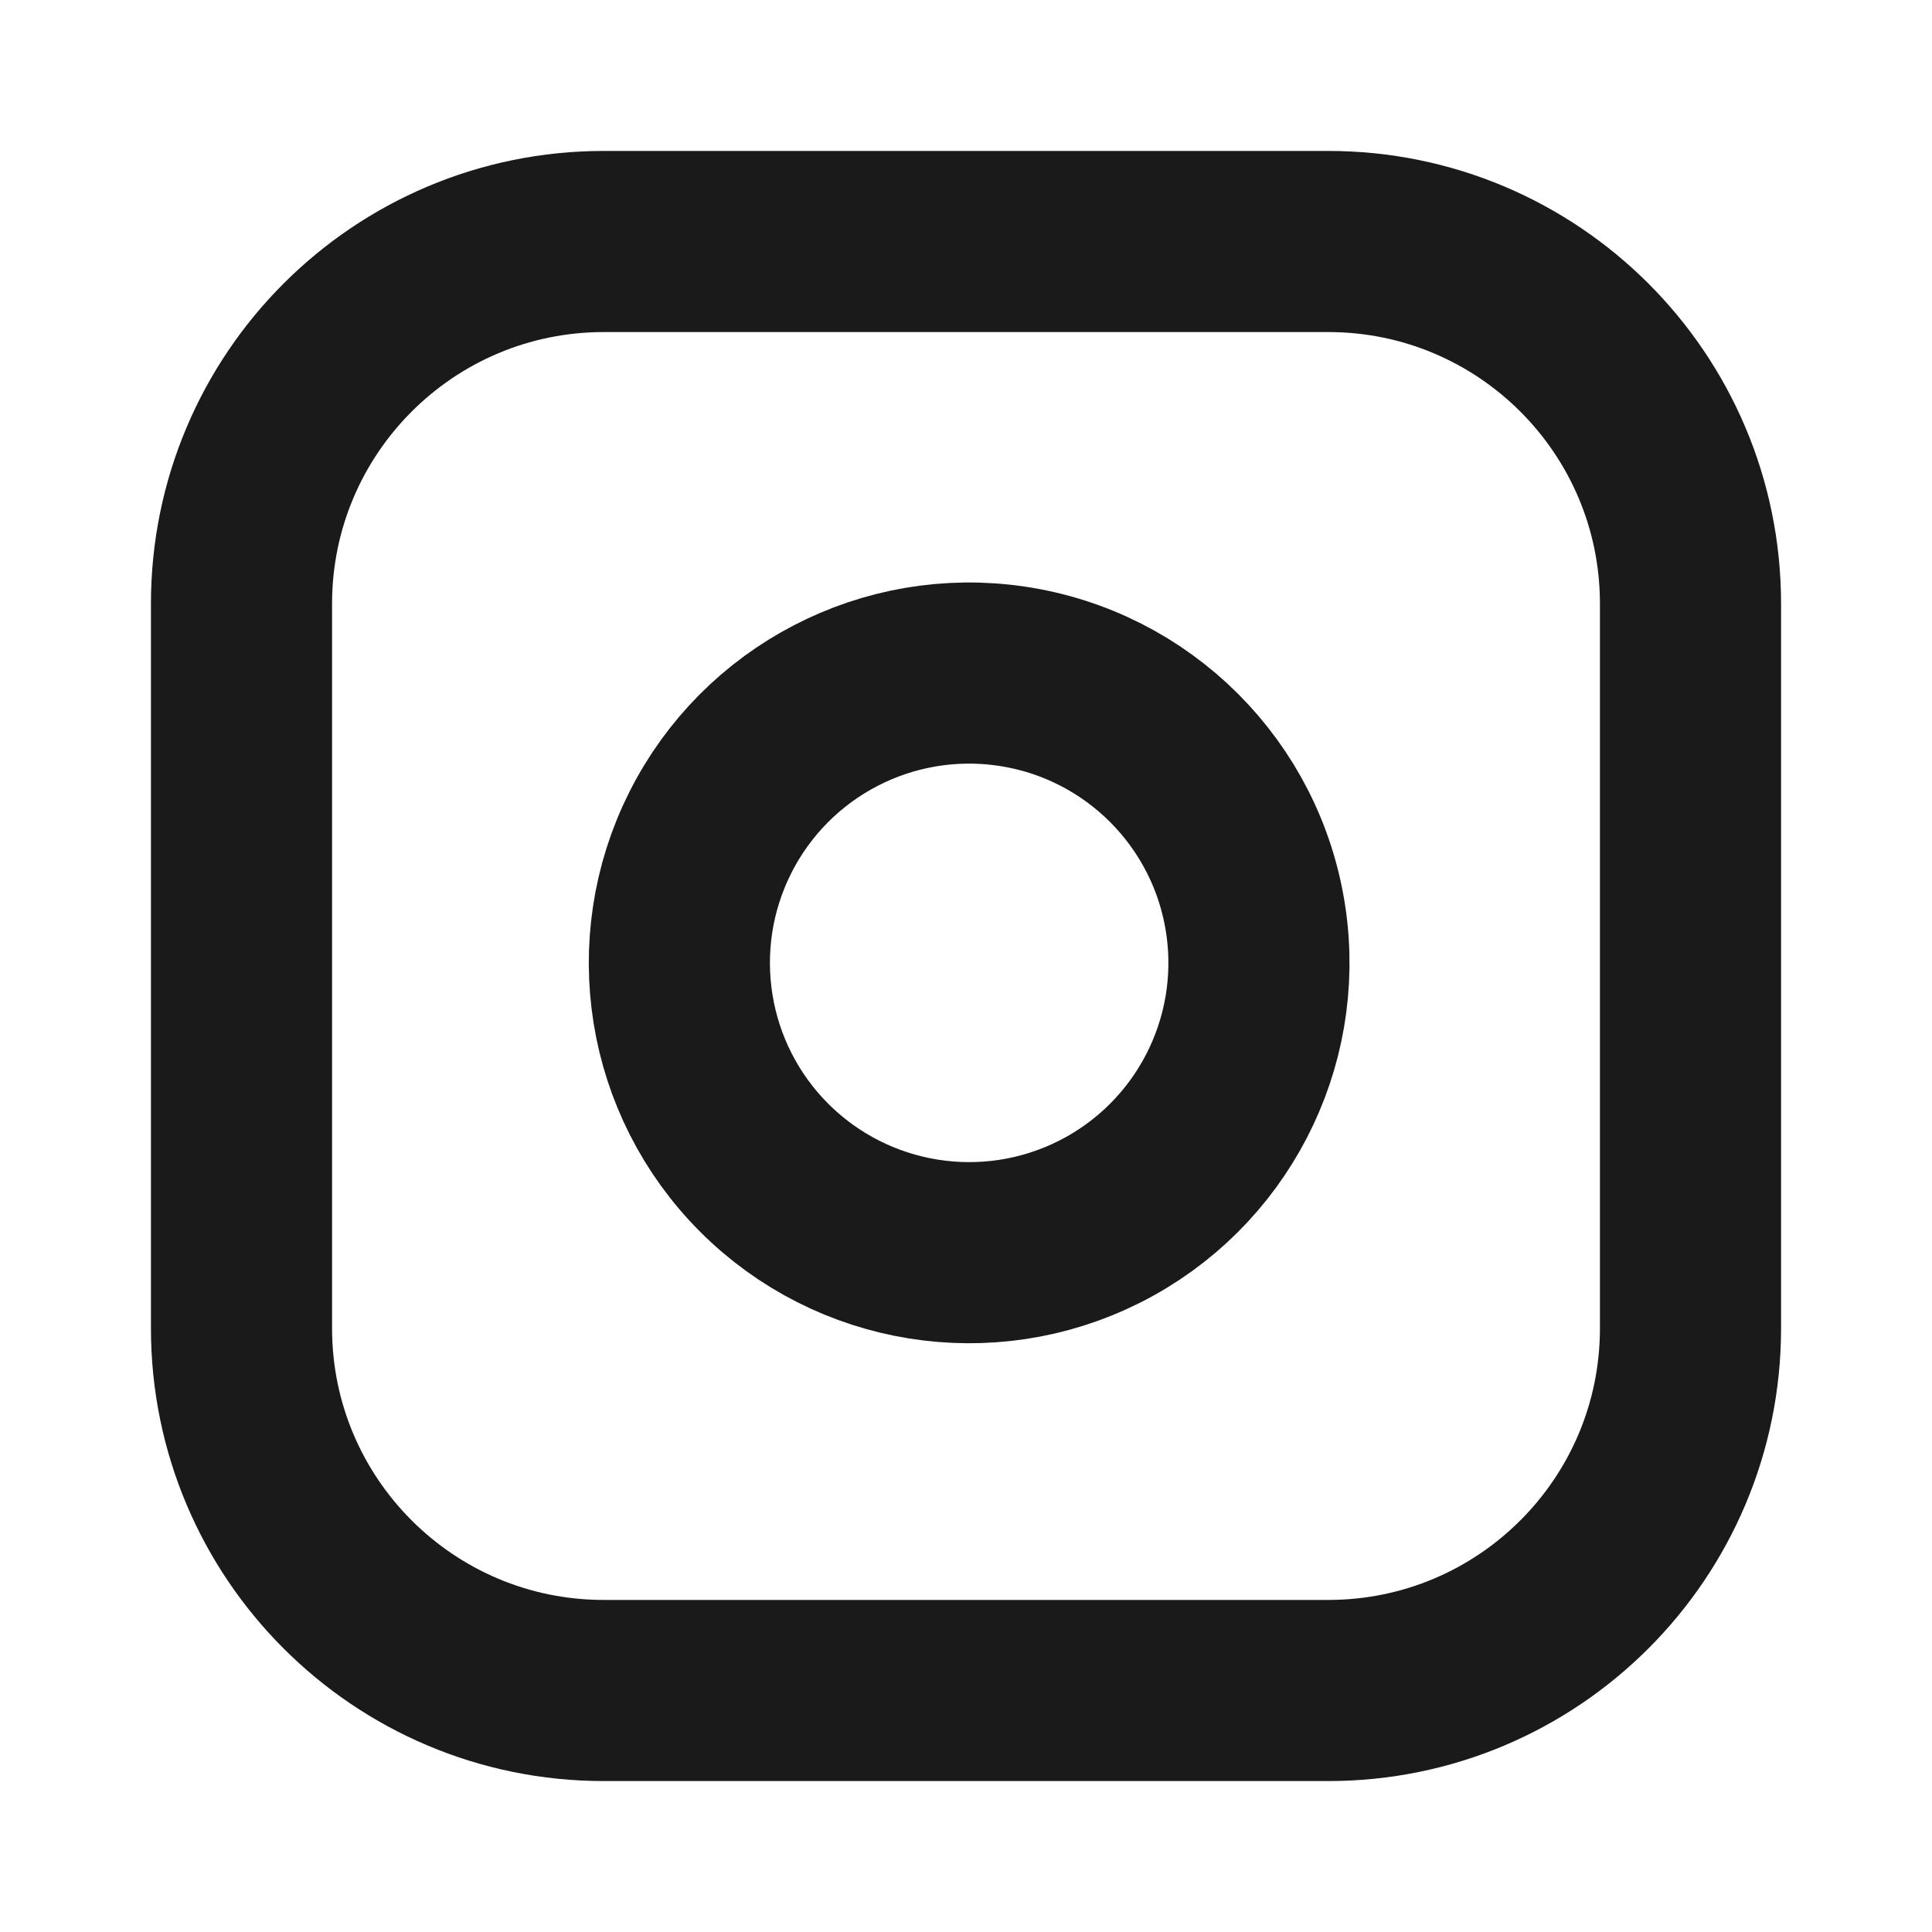 <svg width="32" height="32" viewBox="0 0 32 32" fill="none" xmlns="http://www.w3.org/2000/svg">
<path d="M10 4H22C25.314 4 28 6.686 28 10V22C28 25.314 25.314 28 22 28H10C6.686 28 4 25.314 4 22L4 10C4 6.686 6.686 4 10 4L10 4Z" stroke="#1A1A1A" stroke-width="3" stroke-linecap="round" stroke-linejoin="round"/>
<path d="M20.8 15.244C21.104 17.292 20.06 19.305 18.21 20.236C16.36 21.167 14.122 20.806 12.658 19.342C11.194 17.878 10.834 15.64 11.765 13.79C12.696 11.94 14.708 10.896 16.756 11.2C18.848 11.51 20.49 13.152 20.8 15.244V15.244Z" stroke="#1A1A1A" stroke-width="3" stroke-linecap="round" stroke-linejoin="round"/>
</svg>
